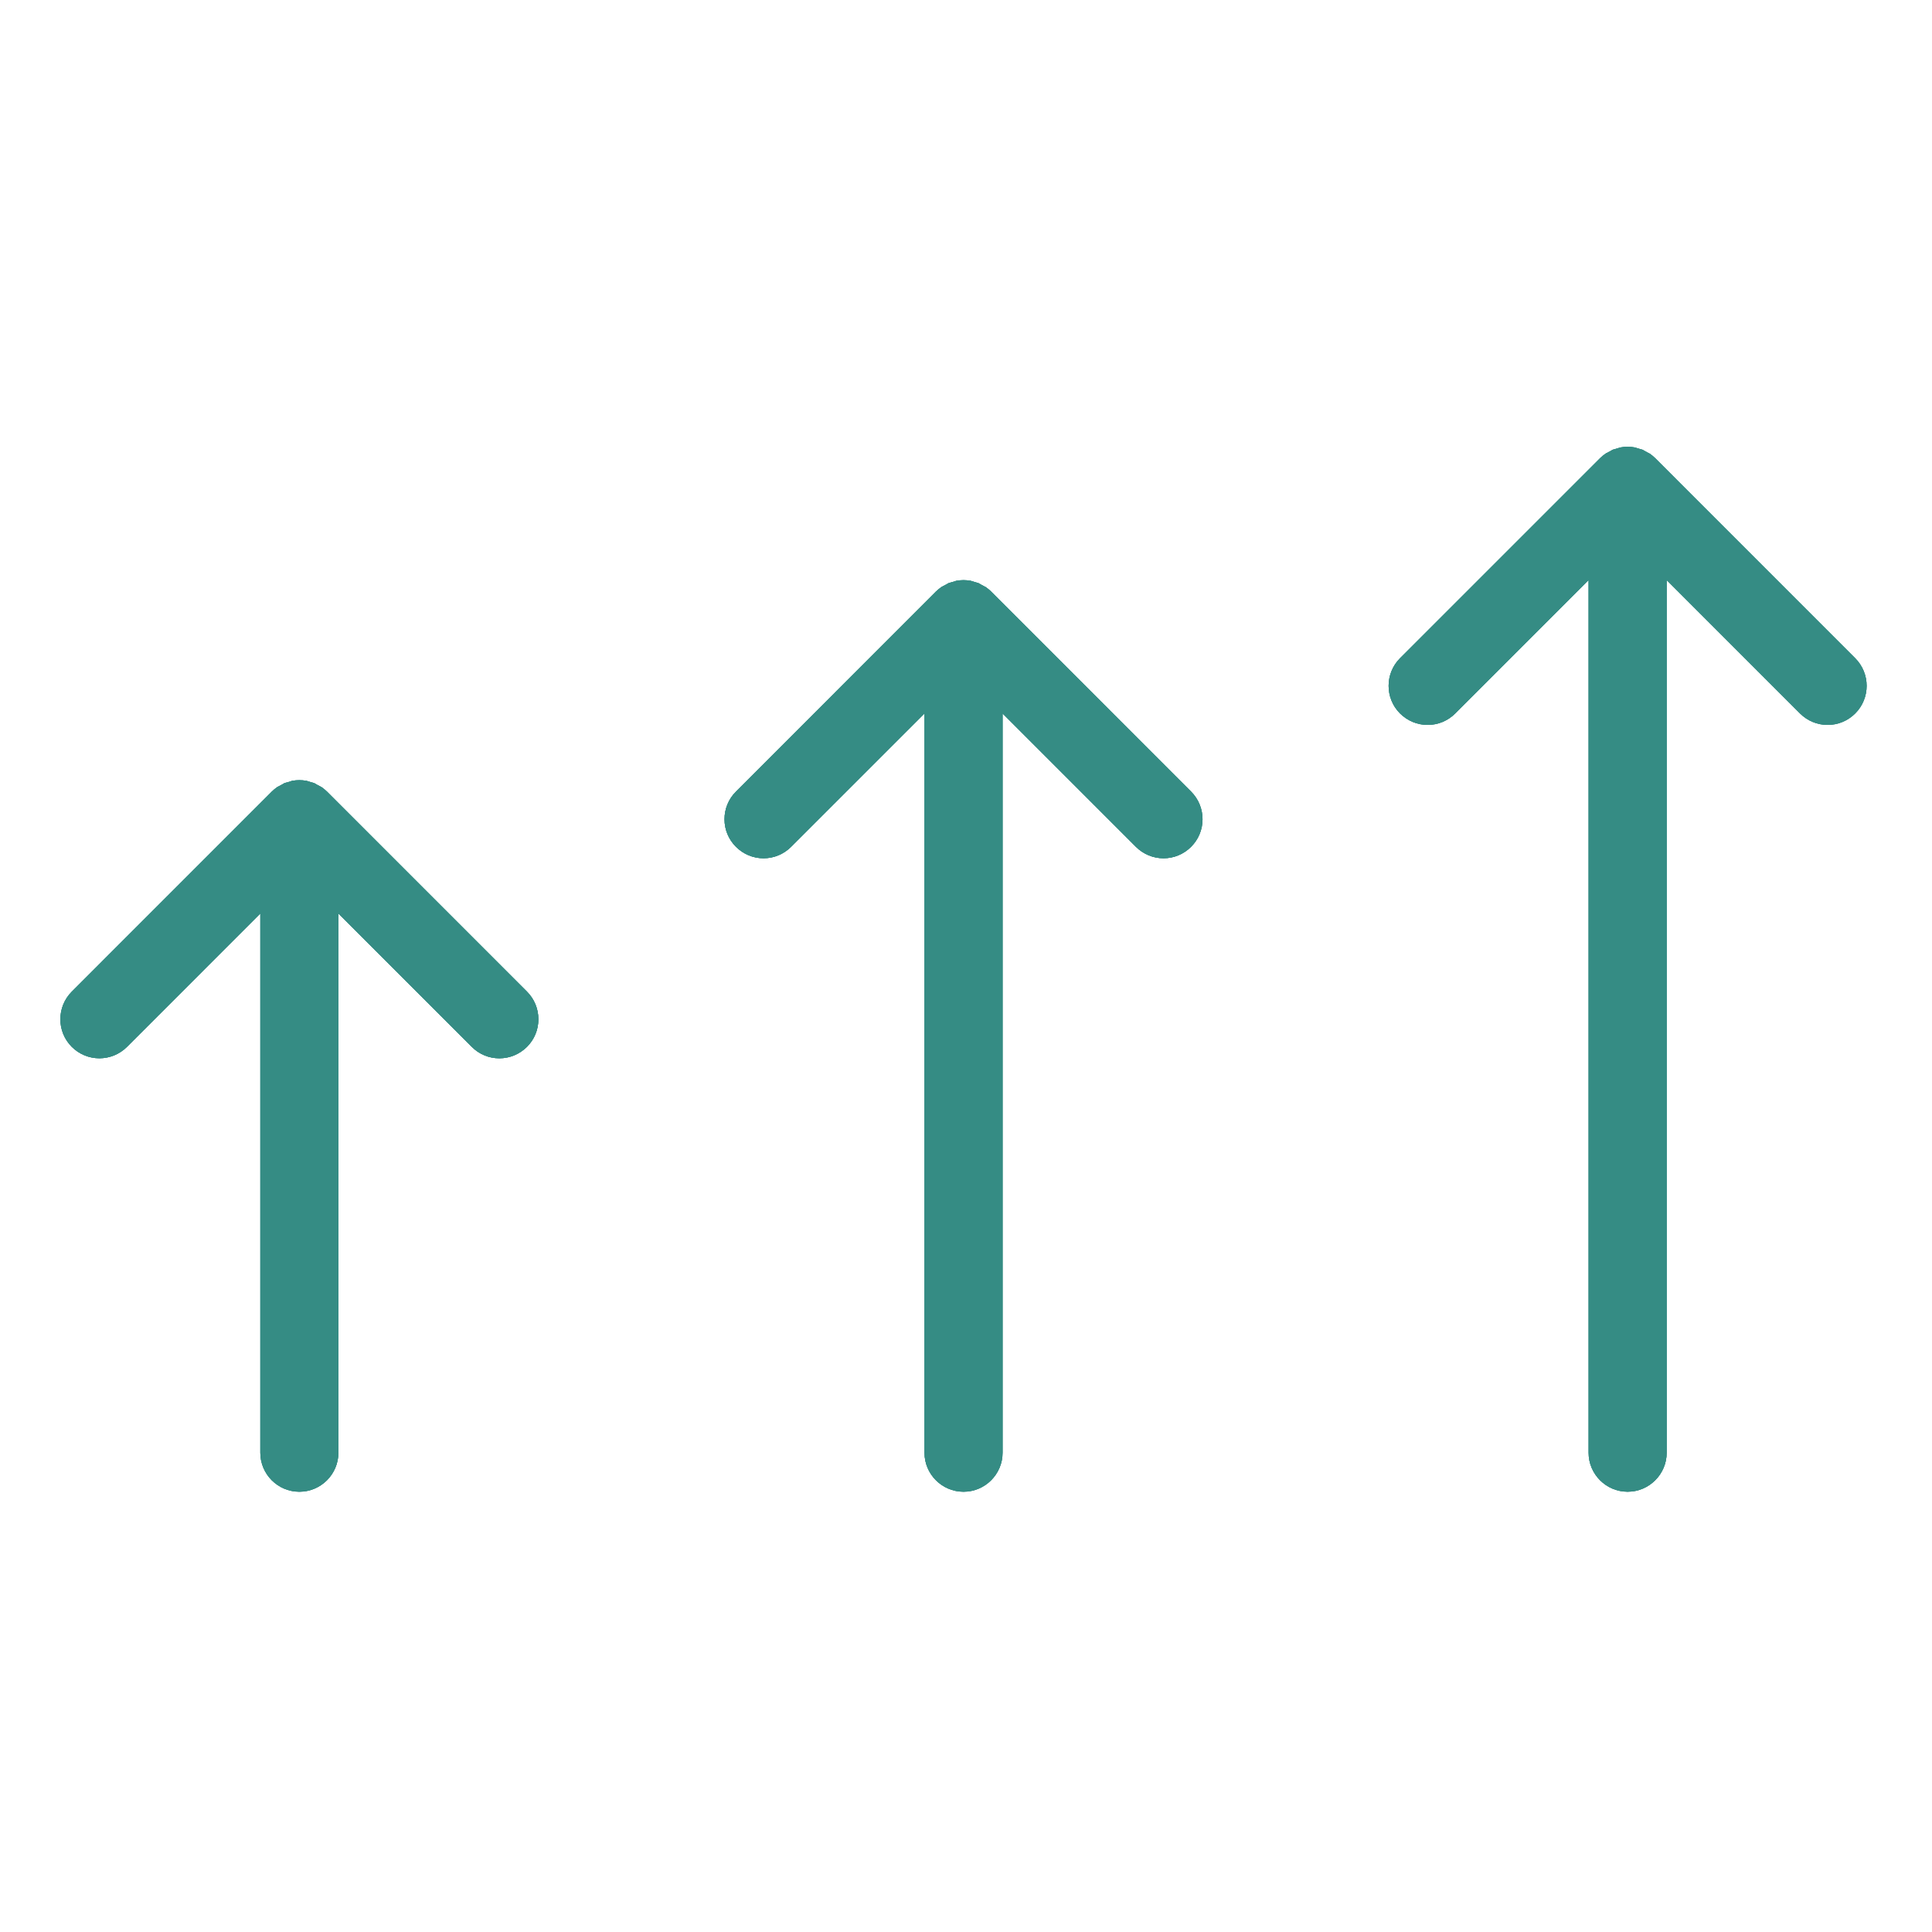 <svg width="160" height="160" viewBox="0 0 160 160" fill="none" xmlns="http://www.w3.org/2000/svg">
<g clip-path="url(#clip0_871_214)">
<path d="M153.64 59.085C153.03 59.695 152.218 60.034 151.356 60.034C150.495 60.034 149.682 59.695 149.069 59.085L138.027 48.04V120.305C138.027 122.085 136.578 123.538 134.794 123.538C133.009 123.538 131.561 122.085 131.561 120.305V48.04L120.515 59.085C119.905 59.695 119.093 60.034 118.231 60.034C117.37 60.034 116.557 59.695 115.944 59.085C114.685 57.826 114.685 55.774 115.944 54.512L132.51 37.946C132.651 37.805 132.807 37.675 132.983 37.557C133.017 37.538 133.051 37.523 133.082 37.507L133.375 37.351C133.436 37.313 133.497 37.275 133.558 37.244C133.616 37.225 133.669 37.214 133.722 37.198L133.841 37.164C133.936 37.137 134.027 37.111 134.119 37.08L134.188 37.057C134.588 36.981 134.992 36.981 135.4 37.057L135.469 37.08C135.56 37.111 135.652 37.137 135.732 37.16L135.861 37.198C135.918 37.214 135.972 37.225 136.025 37.244C136.09 37.275 136.147 37.313 136.212 37.351L136.529 37.523C136.555 37.534 136.586 37.549 136.616 37.564C136.788 37.683 136.94 37.809 137.078 37.946L153.64 54.512C154.902 55.774 154.902 57.826 153.64 59.085Z" fill="#358C84"/>
<path d="M153.64 59.085C153.03 59.695 152.218 60.034 151.356 60.034C150.495 60.034 149.682 59.695 149.069 59.085L138.027 48.04V120.305C138.027 122.085 136.578 123.538 134.794 123.538C133.009 123.538 131.561 122.085 131.561 120.305V48.04L120.515 59.085C119.905 59.695 119.093 60.034 118.231 60.034C117.37 60.034 116.557 59.695 115.944 59.085C114.685 57.826 114.685 55.774 115.944 54.512L132.51 37.946C132.651 37.805 132.807 37.675 132.983 37.557C133.017 37.538 133.051 37.523 133.082 37.507L133.375 37.351C133.436 37.313 133.497 37.275 133.558 37.244C133.616 37.225 133.669 37.214 133.722 37.198L133.841 37.164C133.936 37.137 134.027 37.111 134.119 37.08L134.188 37.057C134.588 36.981 134.992 36.981 135.4 37.057L135.469 37.08C135.56 37.111 135.652 37.137 135.732 37.16L135.861 37.198C135.918 37.214 135.972 37.225 136.025 37.244C136.09 37.275 136.147 37.313 136.212 37.351L136.529 37.523C136.555 37.534 136.586 37.549 136.616 37.564C136.788 37.683 136.94 37.809 137.078 37.946L153.64 54.512C154.902 55.774 154.902 57.826 153.64 59.085Z" fill="#358C84"/>
<path d="M153.64 59.085C153.03 59.695 152.218 60.034 151.356 60.034C150.495 60.034 149.682 59.695 149.069 59.085L138.027 48.04V120.305C138.027 122.085 136.578 123.538 134.794 123.538C133.009 123.538 131.561 122.085 131.561 120.305V48.04L120.515 59.085C119.905 59.695 119.093 60.034 118.231 60.034C117.37 60.034 116.557 59.695 115.944 59.085C114.685 57.826 114.685 55.774 115.944 54.512L132.51 37.946C132.651 37.805 132.807 37.675 132.983 37.557C133.017 37.538 133.051 37.523 133.082 37.507L133.375 37.351C133.436 37.313 133.497 37.275 133.558 37.244C133.616 37.225 133.669 37.214 133.722 37.198L133.841 37.164C133.936 37.137 134.027 37.111 134.119 37.08L134.188 37.057C134.588 36.981 134.992 36.981 135.4 37.057L135.469 37.08C135.56 37.111 135.652 37.137 135.732 37.16L135.861 37.198C135.918 37.214 135.972 37.225 136.025 37.244C136.09 37.275 136.147 37.313 136.212 37.351L136.529 37.523C136.555 37.534 136.586 37.549 136.616 37.564C136.788 37.683 136.94 37.809 137.078 37.946L153.64 54.512C154.902 55.774 154.902 57.826 153.64 59.085Z" fill="#358C84"/>
<path d="M98.642 70.129C98.032 70.74 97.22 71.079 96.358 71.079C95.496 71.079 94.684 70.74 94.07 70.129L83.029 59.085V120.305C83.029 122.086 81.58 123.539 79.796 123.539C78.011 123.539 76.562 122.086 76.562 120.305V59.085L65.517 70.129C64.907 70.74 64.095 71.079 63.233 71.079C62.371 71.079 61.559 70.74 60.949 70.129C60.336 69.519 60 68.707 60 67.845C60 66.983 60.336 66.167 60.949 65.557L77.508 48.991C77.653 48.85 77.809 48.72 77.985 48.602C78.019 48.583 78.053 48.567 78.084 48.552L78.377 48.396C78.442 48.358 78.503 48.319 78.56 48.289C78.618 48.27 78.671 48.258 78.724 48.243L78.843 48.209C78.938 48.182 79.029 48.156 79.121 48.125L79.189 48.102C79.59 48.026 79.994 48.026 80.402 48.102L80.471 48.125C80.562 48.156 80.653 48.182 80.734 48.205L80.867 48.243C80.92 48.258 80.974 48.27 81.027 48.289C81.092 48.319 81.149 48.358 81.214 48.396L81.53 48.567C81.561 48.579 81.591 48.594 81.618 48.609C81.79 48.728 81.942 48.853 82.083 48.991L98.642 65.557C99.904 66.819 99.904 68.871 98.642 70.129Z" fill="#358C84"/>
<path d="M98.642 70.129C98.032 70.74 97.22 71.079 96.358 71.079C95.496 71.079 94.684 70.74 94.07 70.129L83.029 59.085V120.305C83.029 122.086 81.58 123.539 79.796 123.539C78.011 123.539 76.562 122.086 76.562 120.305V59.085L65.517 70.129C64.907 70.74 64.095 71.079 63.233 71.079C62.371 71.079 61.559 70.74 60.949 70.129C60.336 69.519 60 68.707 60 67.845C60 66.983 60.336 66.167 60.949 65.557L77.508 48.991C77.653 48.85 77.809 48.72 77.985 48.602C78.019 48.583 78.053 48.567 78.084 48.552L78.377 48.396C78.442 48.358 78.503 48.319 78.56 48.289C78.618 48.27 78.671 48.258 78.724 48.243L78.843 48.209C78.938 48.182 79.029 48.156 79.121 48.125L79.189 48.102C79.59 48.026 79.994 48.026 80.402 48.102L80.471 48.125C80.562 48.156 80.653 48.182 80.734 48.205L80.867 48.243C80.92 48.258 80.974 48.27 81.027 48.289C81.092 48.319 81.149 48.358 81.214 48.396L81.53 48.567C81.561 48.579 81.591 48.594 81.618 48.609C81.79 48.728 81.942 48.853 82.083 48.991L98.642 65.557C99.904 66.819 99.904 68.871 98.642 70.129Z" fill="#358C84"/>
<path d="M98.642 70.129C98.032 70.74 97.22 71.079 96.358 71.079C95.496 71.079 94.684 70.74 94.07 70.129L83.029 59.085V120.305C83.029 122.086 81.58 123.539 79.796 123.539C78.011 123.539 76.562 122.086 76.562 120.305V59.085L65.517 70.129C64.907 70.74 64.095 71.079 63.233 71.079C62.371 71.079 61.559 70.74 60.949 70.129C60.336 69.519 60 68.707 60 67.845C60 66.983 60.336 66.167 60.949 65.557L77.508 48.991C77.653 48.85 77.809 48.72 77.985 48.602C78.019 48.583 78.053 48.567 78.084 48.552L78.377 48.396C78.442 48.358 78.503 48.319 78.56 48.289C78.618 48.27 78.671 48.258 78.724 48.243L78.843 48.209C78.938 48.182 79.029 48.156 79.121 48.125L79.189 48.102C79.59 48.026 79.994 48.026 80.402 48.102L80.471 48.125C80.562 48.156 80.653 48.182 80.734 48.205L80.867 48.243C80.92 48.258 80.974 48.27 81.027 48.289C81.092 48.319 81.149 48.358 81.214 48.396L81.53 48.567C81.561 48.579 81.591 48.594 81.618 48.609C81.79 48.728 81.942 48.853 82.083 48.991L98.642 65.557C99.904 66.819 99.904 68.871 98.642 70.129Z" fill="#358C84"/>
<path d="M43.642 86.696C43.028 87.306 42.216 87.645 41.354 87.645C40.493 87.645 39.681 87.31 39.07 86.696L28.025 75.652V120.305C28.025 122.086 26.576 123.539 24.792 123.539C23.007 123.539 21.559 122.086 21.559 120.305V75.652L10.517 86.696C9.255 87.958 7.204 87.958 5.946 86.696C4.684 85.438 4.684 83.386 5.946 82.123L22.504 65.561C22.649 65.416 22.802 65.29 22.981 65.168C23.011 65.149 23.046 65.138 23.076 65.122L23.373 64.962C23.438 64.924 23.499 64.886 23.556 64.855C23.614 64.836 23.671 64.825 23.728 64.806L23.835 64.779C23.93 64.752 24.025 64.722 24.121 64.688L24.155 64.676L24.186 64.668C24.586 64.592 24.99 64.592 25.398 64.668L25.428 64.676L25.463 64.688C25.558 64.722 25.654 64.752 25.73 64.772L25.859 64.806C25.913 64.821 25.97 64.836 26.027 64.855C26.088 64.886 26.149 64.928 26.214 64.966L26.53 65.134C26.557 65.145 26.588 65.16 26.614 65.176C26.786 65.294 26.938 65.42 27.079 65.557L43.642 82.123C44.252 82.734 44.587 83.546 44.587 84.412C44.587 85.277 44.252 86.086 43.642 86.696Z" fill="#358C84"/>
<path d="M43.642 86.696C43.028 87.306 42.216 87.645 41.354 87.645C40.493 87.645 39.681 87.31 39.07 86.696L28.025 75.652V120.305C28.025 122.086 26.576 123.539 24.792 123.539C23.007 123.539 21.559 122.086 21.559 120.305V75.652L10.517 86.696C9.255 87.958 7.204 87.958 5.946 86.696C4.684 85.438 4.684 83.386 5.946 82.123L22.504 65.561C22.649 65.416 22.802 65.29 22.981 65.168C23.011 65.149 23.046 65.138 23.076 65.122L23.373 64.962C23.438 64.924 23.499 64.886 23.556 64.855C23.614 64.836 23.671 64.825 23.728 64.806L23.835 64.779C23.93 64.752 24.025 64.722 24.121 64.688L24.155 64.676L24.186 64.668C24.586 64.592 24.99 64.592 25.398 64.668L25.428 64.676L25.463 64.688C25.558 64.722 25.654 64.752 25.73 64.772L25.859 64.806C25.913 64.821 25.97 64.836 26.027 64.855C26.088 64.886 26.149 64.928 26.214 64.966L26.53 65.134C26.557 65.145 26.588 65.16 26.614 65.176C26.786 65.294 26.938 65.42 27.079 65.557L43.642 82.123C44.252 82.734 44.587 83.546 44.587 84.412C44.587 85.277 44.252 86.086 43.642 86.696Z" fill="#358C84"/>
<path d="M44.587 84.412C44.587 85.273 44.252 86.086 43.642 86.696C43.028 87.306 42.216 87.645 41.354 87.645C40.493 87.645 39.681 87.31 39.07 86.696L28.025 75.652V120.305C28.025 122.086 26.576 123.539 24.792 123.539C23.007 123.539 21.559 122.086 21.559 120.305V75.652L10.517 86.696C9.255 87.958 7.204 87.958 5.946 86.696C4.684 85.438 4.684 83.386 5.946 82.123L22.504 65.561C22.649 65.416 22.802 65.29 22.981 65.168C23.011 65.149 23.046 65.138 23.076 65.122L23.373 64.962C23.438 64.924 23.499 64.886 23.556 64.855C23.614 64.836 23.671 64.825 23.728 64.806L23.835 64.779C23.93 64.752 24.025 64.722 24.121 64.688L24.155 64.676L24.186 64.668C24.586 64.592 24.99 64.592 25.398 64.668L25.428 64.676L25.463 64.688C25.558 64.722 25.654 64.752 25.73 64.772L25.859 64.806C25.913 64.821 25.97 64.836 26.027 64.855C26.088 64.886 26.149 64.928 26.214 64.966L26.53 65.134C26.557 65.145 26.588 65.16 26.614 65.176C26.786 65.294 26.938 65.42 27.079 65.557L43.642 82.123C44.252 82.734 44.587 83.546 44.587 84.412Z" fill="#358C84"/>
</g>
<defs>
<clipPath id="clip0_871_214">
<rect width="150" height="86.538" fill="white" transform="translate(5 37)"/>
</clipPath>
</defs>
</svg>
